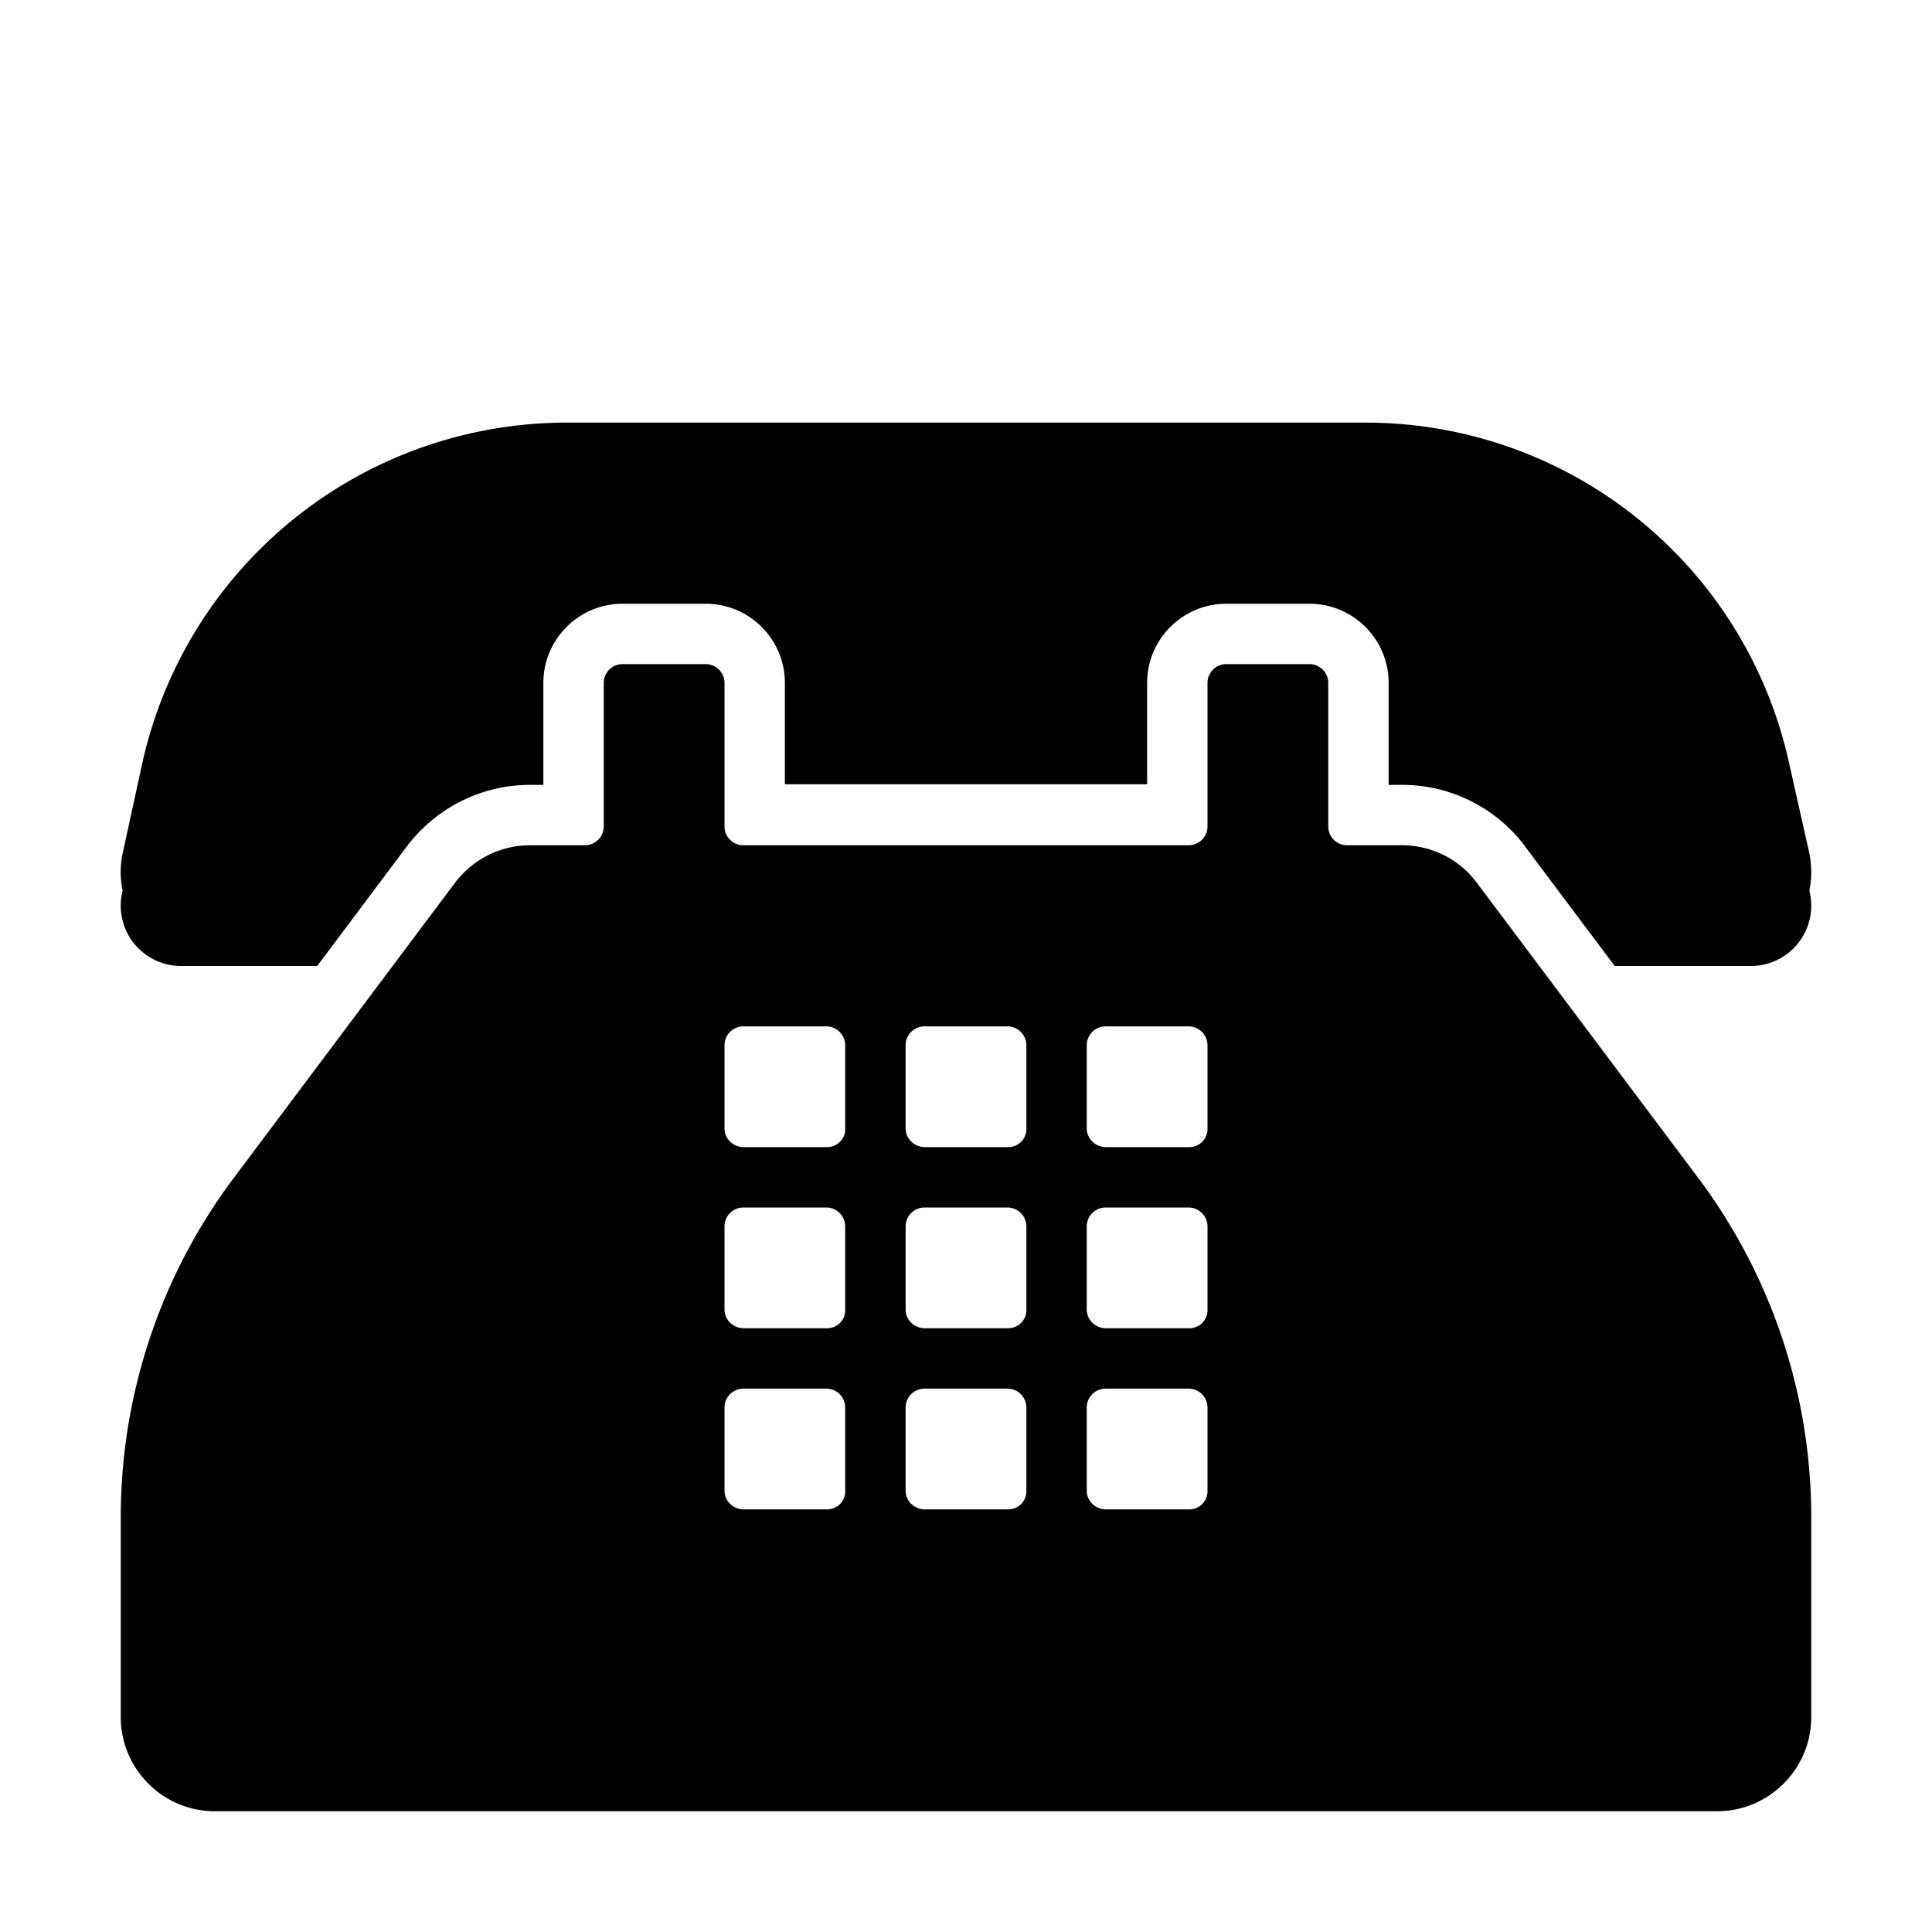 <svg xmlns="http://www.w3.org/2000/svg" width="32" height="32" viewBox="0 0 32 32"><g fill="currentColor"><path d="m29.631 12.63l.33 1.47c.05.223.05.444.008.652q.03.12.031.248a1 1 0 0 1-1 1h-2.255l-1.483-1.977v-.002A2.54 2.54 0 0 0 23.22 13H23v-1.69c0-.722-.588-1.31-1.31-1.31h-1.38c-.722 0-1.31.588-1.31 1.31v1.68h-6v-1.68c0-.722-.588-1.31-1.31-1.31h-1.38C9.588 10 9 10.588 9 11.31V13h-.22c-.808 0-1.563.381-2.05 1.03L5.254 16H3a1 1 0 0 1-.969-1.248a1.5 1.5 0 0 1 .008-.652l.32-1.47A7.2 7.2 0 0 1 9.379 7h13.242a7.18 7.18 0 0 1 7.01 5.63"/><path d="m24.46 14.62l3.66 4.88A9.37 9.37 0 0 1 30 25.13v3.31c0 .86-.7 1.56-1.56 1.56H3.56C2.7 30 2 29.3 2 28.44v-3.31c0-2.03.66-4.01 1.88-5.63l3.65-4.87c.3-.4.76-.63 1.25-.63h.91c.17 0 .31-.14.31-.31v-2.38c0-.17.14-.31.31-.31h1.38c.17 0 .31.14.31.31v2.38c0 .17.14.31.31.31h7.38c.17 0 .31-.14.31-.31v-2.38c0-.17.14-.31.31-.31h1.38c.17 0 .31.14.31.31v2.38c0 .17.14.31.31.31h.91c.49 0 .95.23 1.24.62M13.698 19c.17 0 .311-.14.301-.312v-1.376a.313.313 0 0 0-.311-.312h-1.376a.313.313 0 0 0-.312.312v1.376c0 .171.14.312.322.312zm3 0a.3.3 0 0 0 .302-.312v-1.376a.314.314 0 0 0-.312-.312h-1.376a.313.313 0 0 0-.312.312v1.376c0 .171.14.312.322.312zm1.624 0h1.376a.3.3 0 0 0 .302-.312v-1.376a.314.314 0 0 0-.312-.312h-1.376a.313.313 0 0 0-.312.312v1.376c0 .171.14.312.322.312m-4.624 3c.17 0 .311-.14.301-.312v-1.376a.313.313 0 0 0-.311-.312h-1.376a.313.313 0 0 0-.312.312v1.376c0 .171.14.312.322.312zm1.624 0h1.376a.3.3 0 0 0 .302-.312v-1.376a.314.314 0 0 0-.312-.312h-1.376a.313.313 0 0 0-.312.312v1.376c0 .171.14.312.322.312m4.376 0a.3.3 0 0 0 .302-.312v-1.376a.314.314 0 0 0-.312-.312h-1.376a.313.313 0 0 0-.312.312v1.376c0 .171.14.312.322.312zm-7.376 3h1.376c.17 0 .311-.14.301-.312v-1.376a.313.313 0 0 0-.311-.312h-1.376a.313.313 0 0 0-.312.312v1.376c0 .171.14.312.322.312m4.376 0a.3.3 0 0 0 .302-.312v-1.376a.314.314 0 0 0-.312-.312h-1.376a.313.313 0 0 0-.312.312v1.376c0 .171.14.312.322.312zm1.624 0h1.376a.3.3 0 0 0 .302-.312v-1.376a.314.314 0 0 0-.312-.312h-1.376a.313.313 0 0 0-.312.312v1.376c0 .171.14.312.322.312"/></g></svg>